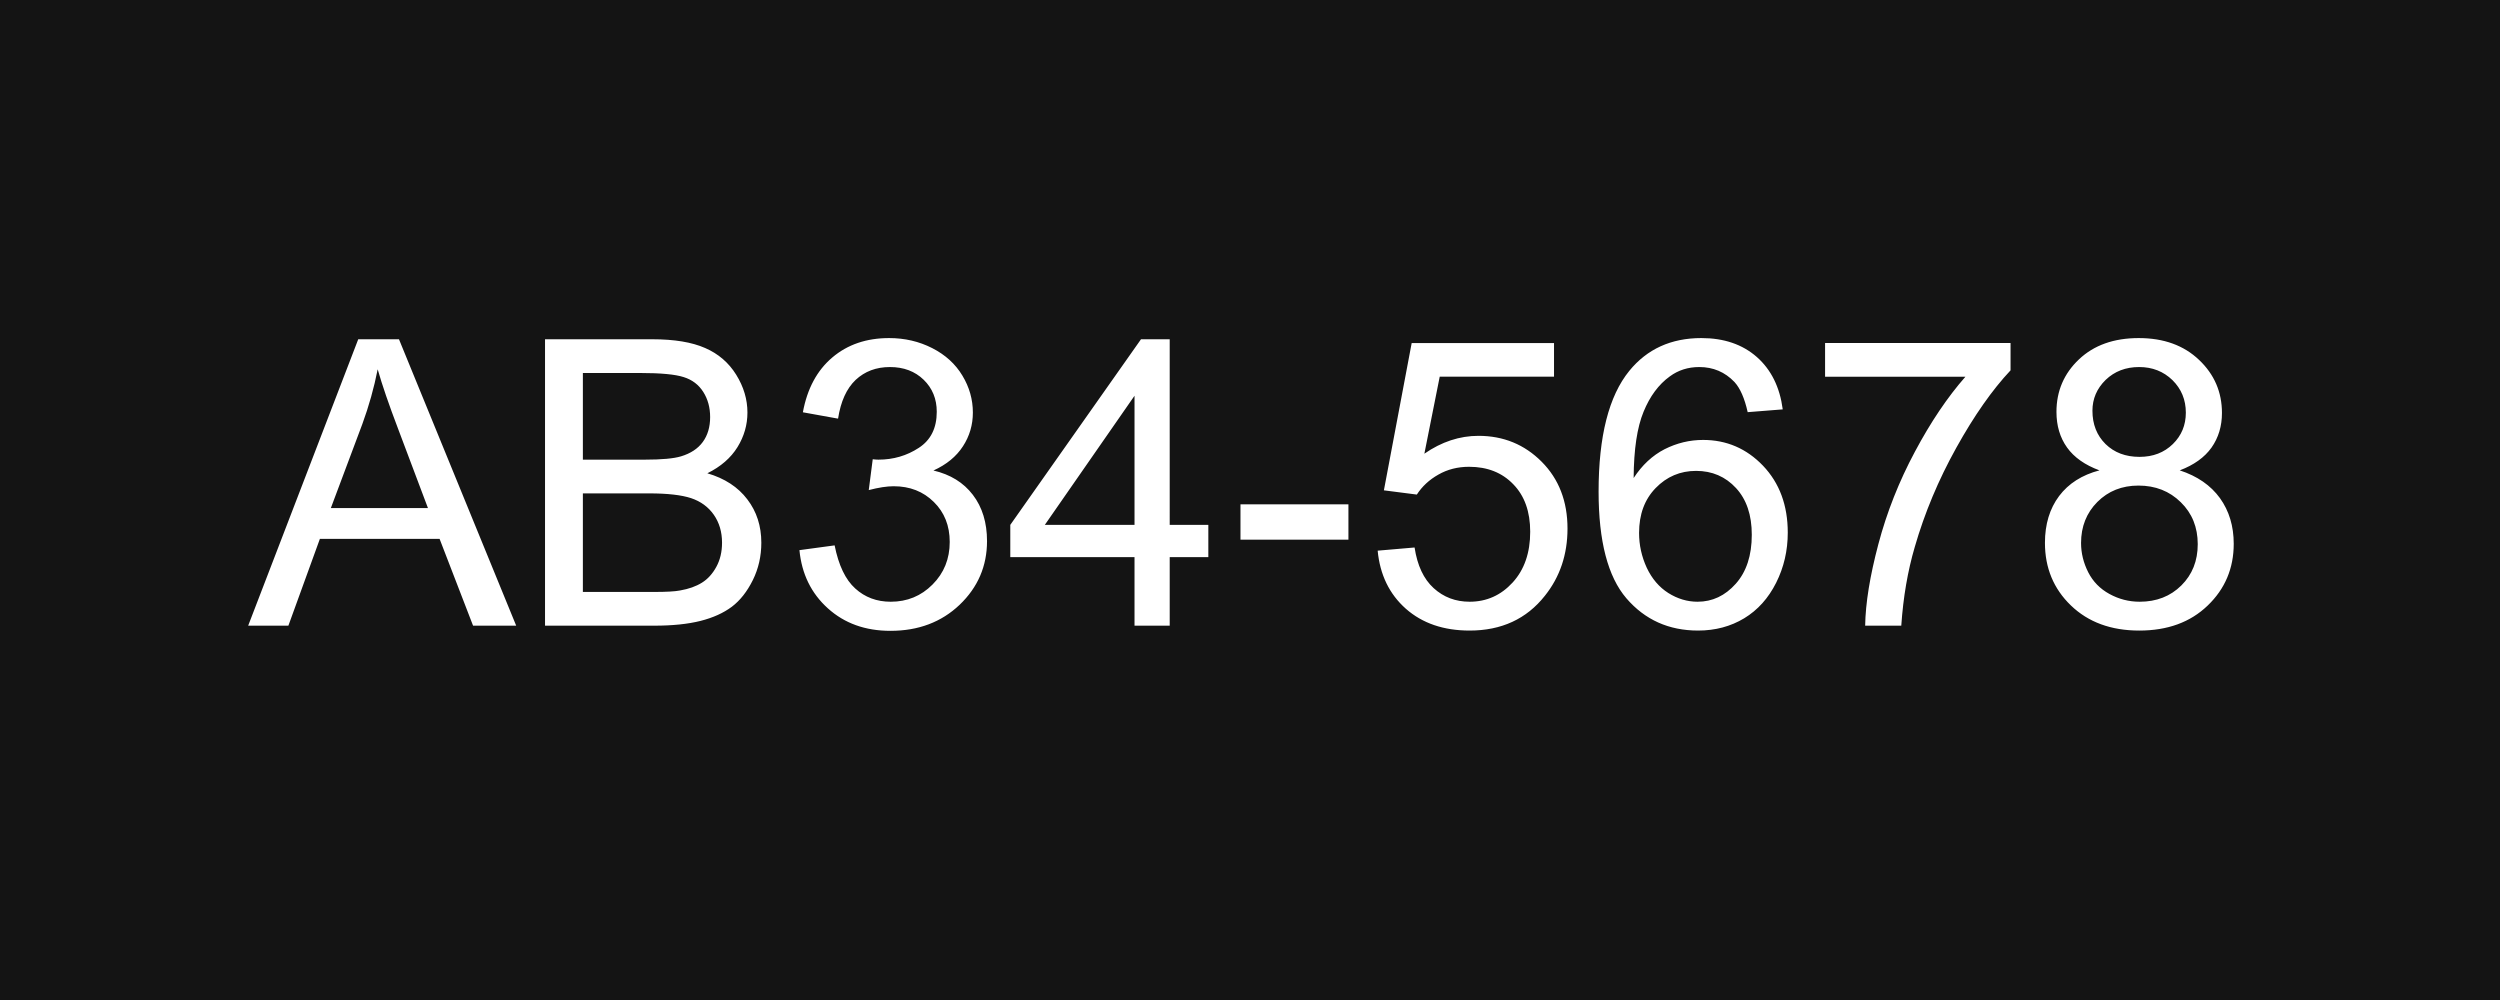 <svg xmlns="http://www.w3.org/2000/svg" xml:space="preserve" width="188.976" viewBox="-0.001 0 188.977 75.591"><rect x="-0.001" y="0" width="188.977" height="75.591" fill="#808080" stroke="none"/><title>Märkskyltar, Fyrkantig Svart Gravyrplast</title><path d="M-94.488 37.796v-75.591H94.488v75.59z" class="shadowbase preview" style="stroke:#fff;stroke-opacity:0;stroke-width:1;stroke-dasharray:none;stroke-linecap:butt;stroke-dashoffset:0;stroke-linejoin:miter;stroke-miterlimit:4;fill:#141414;fill-rule:nonzero;opacity:1" transform="translate(94.488 37.795)"/><g clip-path="url(#a)"><g transform="translate(94.488 37.795)"><clipPath id="a"><path stroke-linecap="round" d="M0 75.59V0h188.976v75.59z"/></clipPath><path d="M-94.488 37.796v-75.591H94.488v75.59z" class="base" style="stroke:#141414;stroke-width:0;stroke-dasharray:none;stroke-linecap:butt;stroke-dashoffset:0;stroke-linejoin:miter;stroke-miterlimit:4;fill:#141414;fill-rule:nonzero;opacity:1"/></g></g><g clip-path="url(#b)"><g transform="translate(94.488 37.795)"><clipPath id="b"><path stroke-linecap="round" d="M0 75.59V0h188.976v75.59z"/></clipPath><path fill="#fff" d="M-72.69 9.5h-3.04l8.32-21.65h3.08l8.86 21.65h-3.26l-2.53-6.56h-9.05zm5.59-15.24L-69.48.61h7.34l-2.26-6q-1.04-2.73-1.54-4.49-.41 2.09-1.16 4.14M-45.04 9.5h-8.25v-21.65h8.12q2.48 0 3.98.66 1.5.65 2.35 2.02t.85 2.86q0 1.39-.75 2.61-.76 1.23-2.28 1.98 1.97.58 3.02 1.97 1.06 1.38 1.06 3.28 0 1.52-.64 2.82-.65 1.31-1.59 2.02-.95.71-2.37 1.07-1.43.36-3.5.36m-5.39-19.1v6.55h4.68q1.91 0 2.74-.25 1.09-.33 1.64-1.08.56-.76.56-1.89 0-1.08-.52-1.9t-1.48-1.12q-.96-.31-3.29-.31zm0 9.1v7.45h5.39q1.39 0 1.95-.11.99-.17 1.66-.59.66-.41 1.09-1.2t.43-1.82q0-1.22-.62-2.11t-1.72-1.26q-1.1-.36-3.17-.36zm16.37 4.29 2.66-.36q.45 2.26 1.56 3.26 1.1 1 2.68 1 1.87 0 3.16-1.3 1.3-1.3 1.3-3.22 0-1.84-1.2-3.02-1.2-1.19-3.04-1.19-.76 0-1.88.29l.3-2.33q.26.03.43.03 1.69 0 3.05-.89 1.36-.88 1.36-2.73 0-1.46-.99-2.42t-2.55-.96q-1.55 0-2.59.97-1.03.98-1.33 2.93l-2.66-.48q.49-2.67 2.22-4.14t4.3-1.47q1.77 0 3.26.76t2.28 2.08q.79 1.31.79 2.79 0 1.4-.75 2.55-.75 1.16-2.23 1.83 1.92.45 2.98 1.84 1.07 1.4 1.07 3.5 0 2.83-2.07 4.81-2.07 1.97-5.23 1.97-2.85 0-4.73-1.7-1.89-1.7-2.15-4.4M-6.07 9.5h-2.66V4.32h-9.39V1.88l9.88-14.03h2.17V1.88h2.92v2.44h-2.92zm-9.44-7.62h6.78v-9.76zM7.44 3H-.72V.33h8.16zm2.21.83 2.79-.24q.31 2.04 1.44 3.07t2.72 1.03q1.92 0 3.25-1.45t1.33-3.84q0-2.28-1.28-3.59-1.27-1.32-3.34-1.32-1.29 0-2.32.59-1.03.58-1.63 1.51l-2.49-.32 2.1-11.13h10.76v2.54h-8.64L13.18-3.5q1.95-1.35 4.09-1.35 2.83 0 4.78 1.96T24 2.16q0 2.94-1.71 5.08-2.08 2.63-5.69 2.63-2.95 0-4.82-1.65-1.87-1.66-2.13-4.39M40.27-6.85l-2.65.21q-.35-1.57-1-2.28-1.08-1.13-2.66-1.13-1.27 0-2.23.71-1.26.91-1.98 2.67-.73 1.76-.75 5.01.96-1.47 2.34-2.18 1.39-.7 2.91-.7 2.66 0 4.53 1.95 1.87 1.96 1.87 5.06 0 2.04-.88 3.79t-2.41 2.68q-1.54.93-3.49.93-3.32 0-5.42-2.44-2.1-2.45-2.1-8.06 0-6.28 2.32-9.13 2.02-2.48 5.45-2.48 2.56 0 4.19 1.43 1.63 1.44 1.96 3.96M29.41 2.49q0 1.37.58 2.63.59 1.25 1.63 1.91 1.05.66 2.21.66 1.68 0 2.89-1.36t1.21-3.7q0-2.24-1.19-3.53-1.2-1.3-3.02-1.3-1.8 0-3.06 1.3-1.25 1.29-1.25 3.39M54.08-9.32H43.47v-2.55h14.02v2.07q-2.07 2.2-4.1 5.85t-3.14 7.5q-.8 2.72-1.02 5.95H46.5q.04-2.55 1-6.17t2.76-6.98q1.79-3.36 3.82-5.67m10.13 7.08q-1.65-.61-2.45-1.73t-.8-2.69q0-2.36 1.7-3.97t4.52-1.61q2.83 0 4.56 1.65 1.73 1.64 1.73 4.01 0 1.5-.79 2.62-.79 1.11-2.4 1.72 1.99.65 3.04 2.1 1.04 1.45 1.04 3.45 0 2.78-1.97 4.67-1.96 1.89-5.17 1.89-3.2 0-5.17-1.9-1.96-1.89-1.96-4.73 0-2.11 1.07-3.54 1.07-1.42 3.05-1.94m-.53-4.51q0 1.54.99 2.52.99.97 2.57.97 1.53 0 2.52-.97.98-.96.98-2.37 0-1.46-1.01-2.46-1.02-.99-2.52-.99-1.52 0-2.53.97-1 .98-1 2.33m-.86 10q0 1.14.54 2.21.54 1.06 1.6 1.64 1.07.59 2.29.59 1.91 0 3.15-1.23t1.24-3.12q0-1.92-1.28-3.17-1.28-1.26-3.2-1.26-1.87 0-3.11 1.24-1.23 1.24-1.23 3.1" class="object text"/></g></g><g clip-path="url(#c)"><g transform="translate(94.488 37.795)"><clipPath id="c"><path stroke-linecap="round" d="M0 75.59V0h188.976v75.59z"/></clipPath><path fill="none" d="M-94.488 37.796v-75.591H94.488v75.59z" class="base borderdouble" style="stroke:#141414;stroke-width:0;stroke-dasharray:none;stroke-linecap:butt;stroke-dashoffset:0;stroke-linejoin:miter;stroke-miterlimit:4;fill:#fff;fill-opacity:0;fill-rule:nonzero;opacity:1"/></g></g></svg>